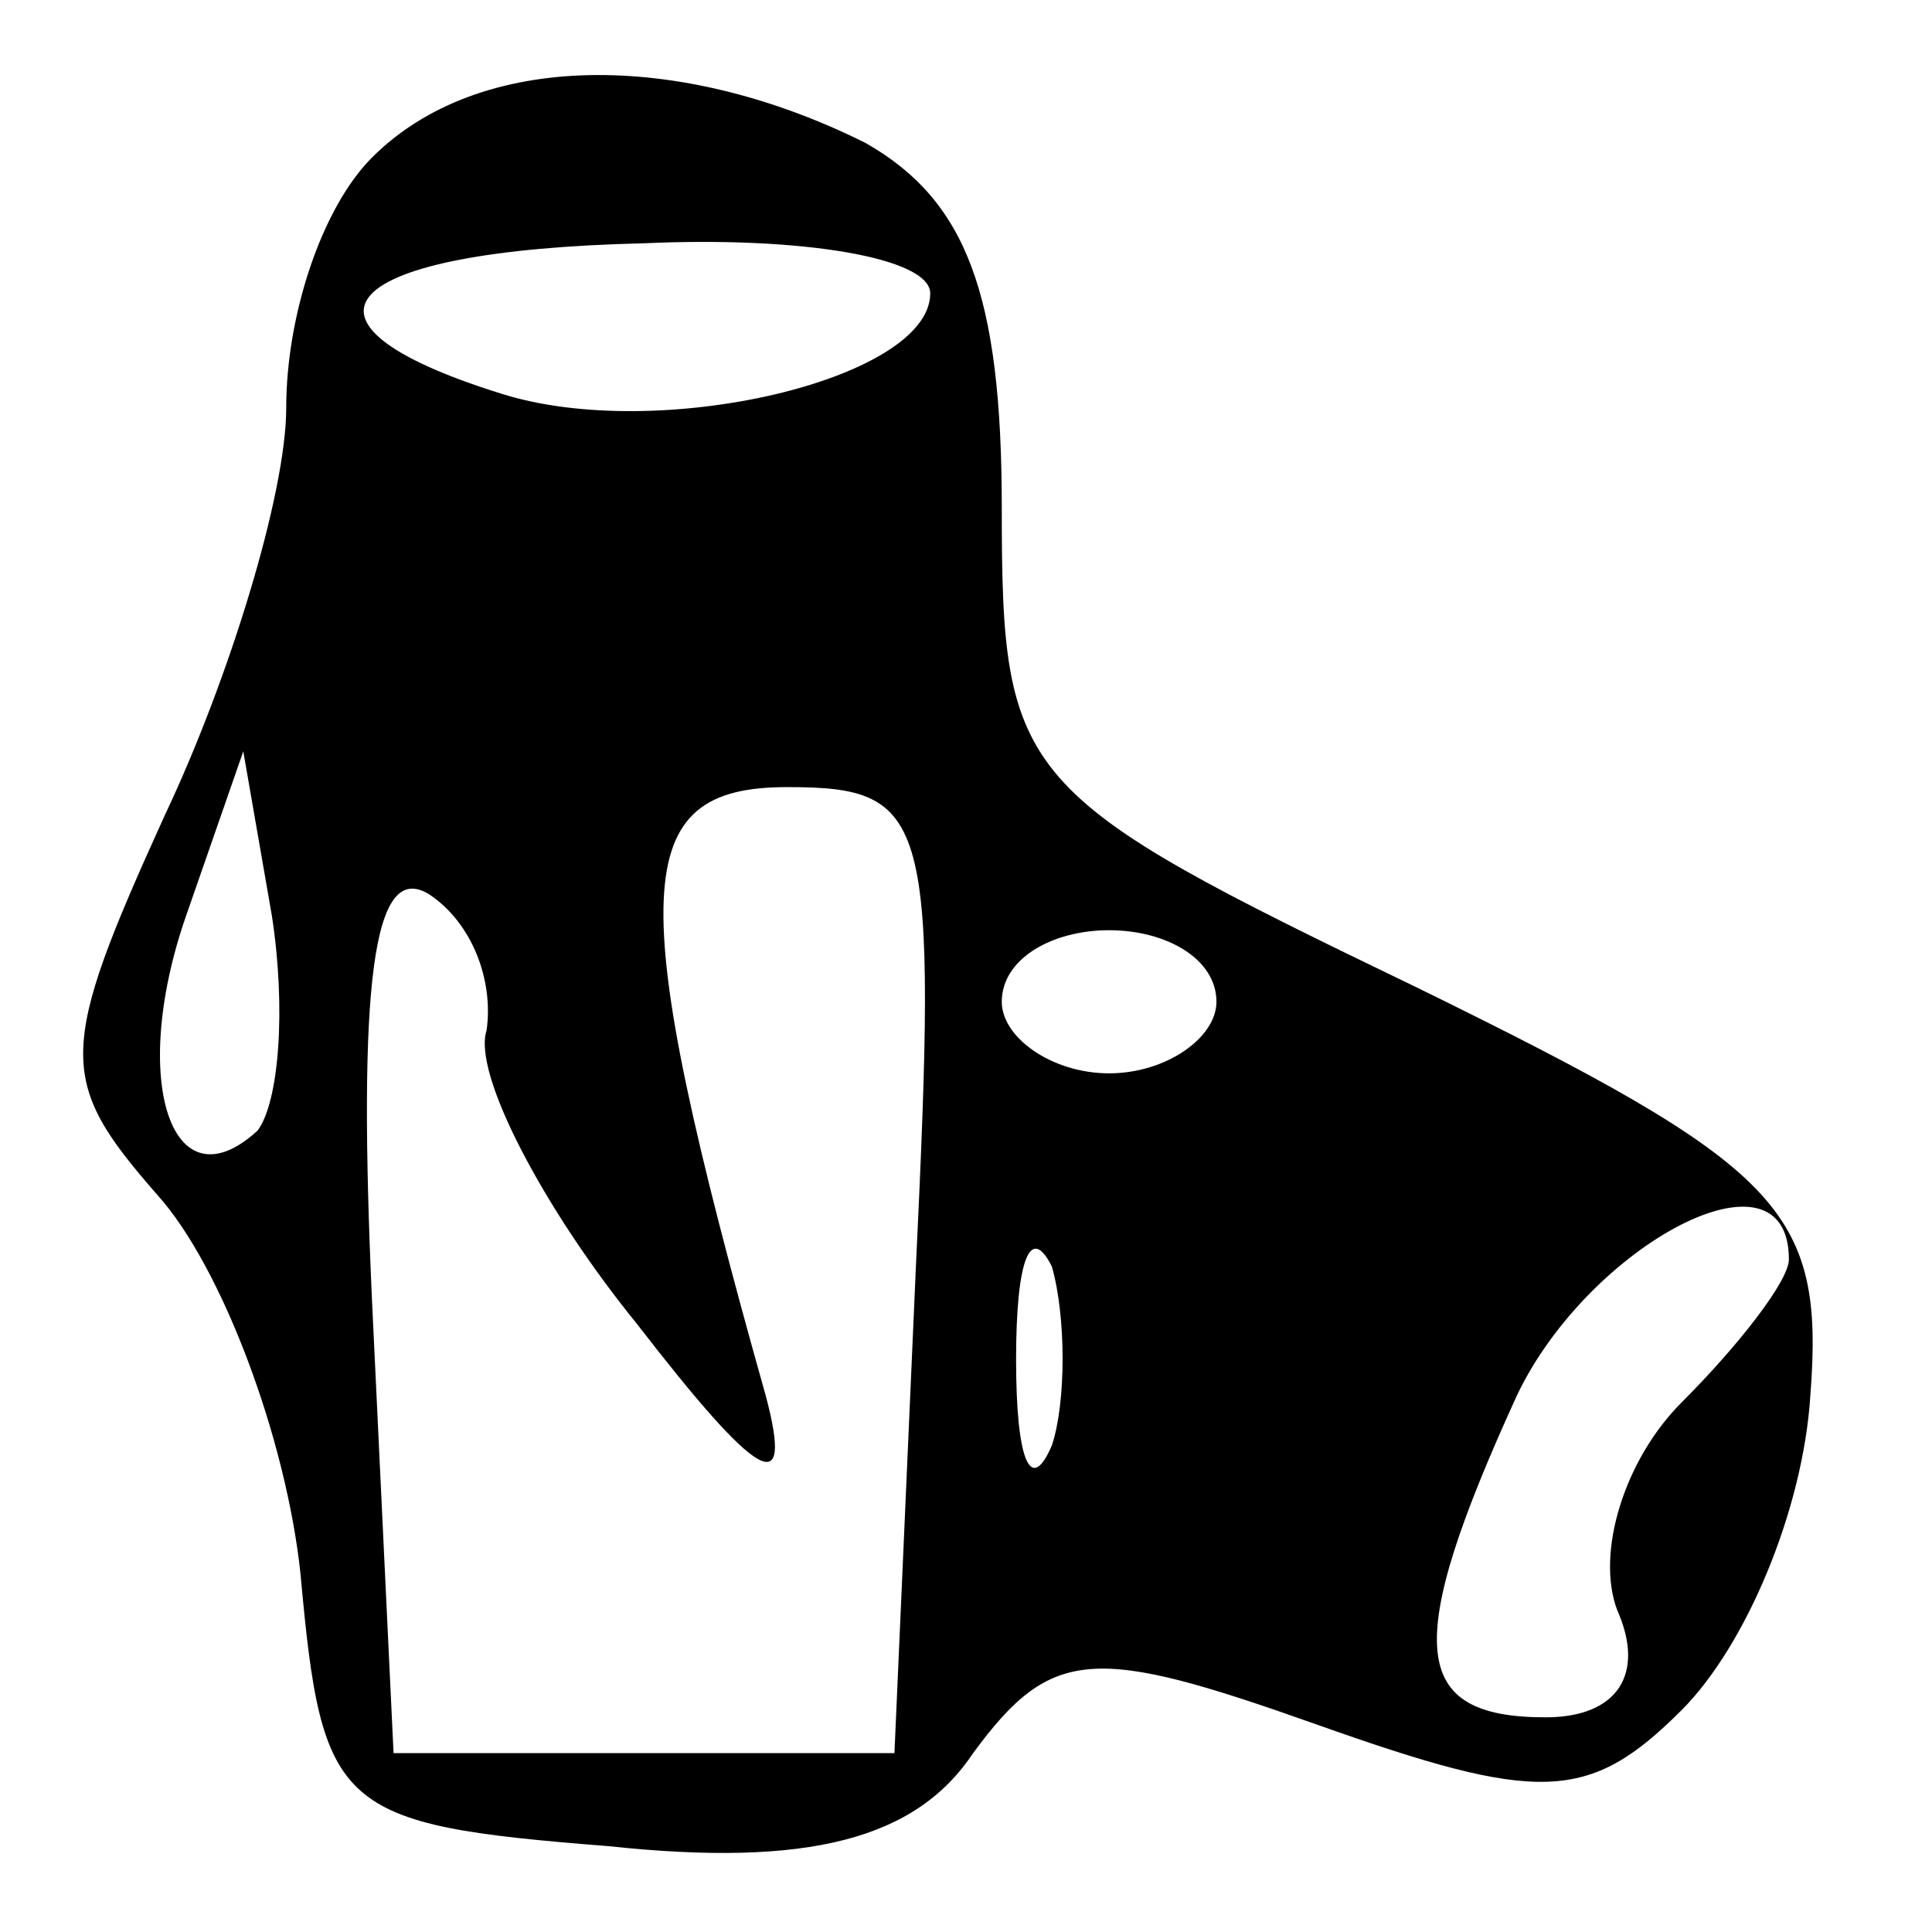 <?xml version="1.0" standalone="no"?>
<!DOCTYPE svg PUBLIC "-//W3C//DTD SVG 20010904//EN"
 "http://www.w3.org/TR/2001/REC-SVG-20010904/DTD/svg10.dtd">
<svg version="1.0" xmlns="http://www.w3.org/2000/svg"
 width="27pt" height="27pt" viewBox="0 0 27 27"
 preserveAspectRatio="xMidYMid meet">

<g transform="translate(0,27) scale(0.1,-0.1)"
fill="#000000" stroke="none">
<path d="M52 248 c-7 -7 -12 -22 -12 -35 0 -12 -8 -38 -17 -57 -15 -33 -15
-37 -1 -53 9 -10 18 -34 20 -53 3 -33 5 -35 43 -38 28 -3 43 1 51 13 11 15 17
15 48 4 31 -11 38 -11 51 2 9 9 17 28 18 44 2 26 -4 32 -55 57 -56 27 -58 29
-58 67 0 30 -5 43 -19 51 -26 13 -54 13 -69 -2z m78 -19 c0 -12 -38 -21 -60
-14 -32 10 -23 20 20 21 22 1 40 -2 40 -7z m-94 -117 c-12 -11 -18 7 -10 30
l8 23 4 -23 c2 -13 1 -26 -2 -30z m92 -19 l-3 -68 -35 0 -35 0 -3 63 c-2 44 0
62 8 57 6 -4 9 -12 8 -19 -2 -6 8 -25 21 -41 17 -22 22 -25 18 -10 -20 71 -19
85 3 85 20 0 21 -4 18 -67z m42 37 c0 -5 -7 -10 -15 -10 -8 0 -15 5 -15 10 0
6 7 10 15 10 8 0 15 -4 15 -10z m-23 -62 c-3 -7 -5 -2 -5 12 0 14 2 19 5 13 2
-7 2 -19 0 -25z m103 26 c0 -3 -7 -12 -15 -20 -8 -8 -12 -21 -9 -29 4 -9 0
-15 -10 -15 -19 0 -20 10 -4 45 10 21 38 36 38 19z"/>
</g>
</svg>
